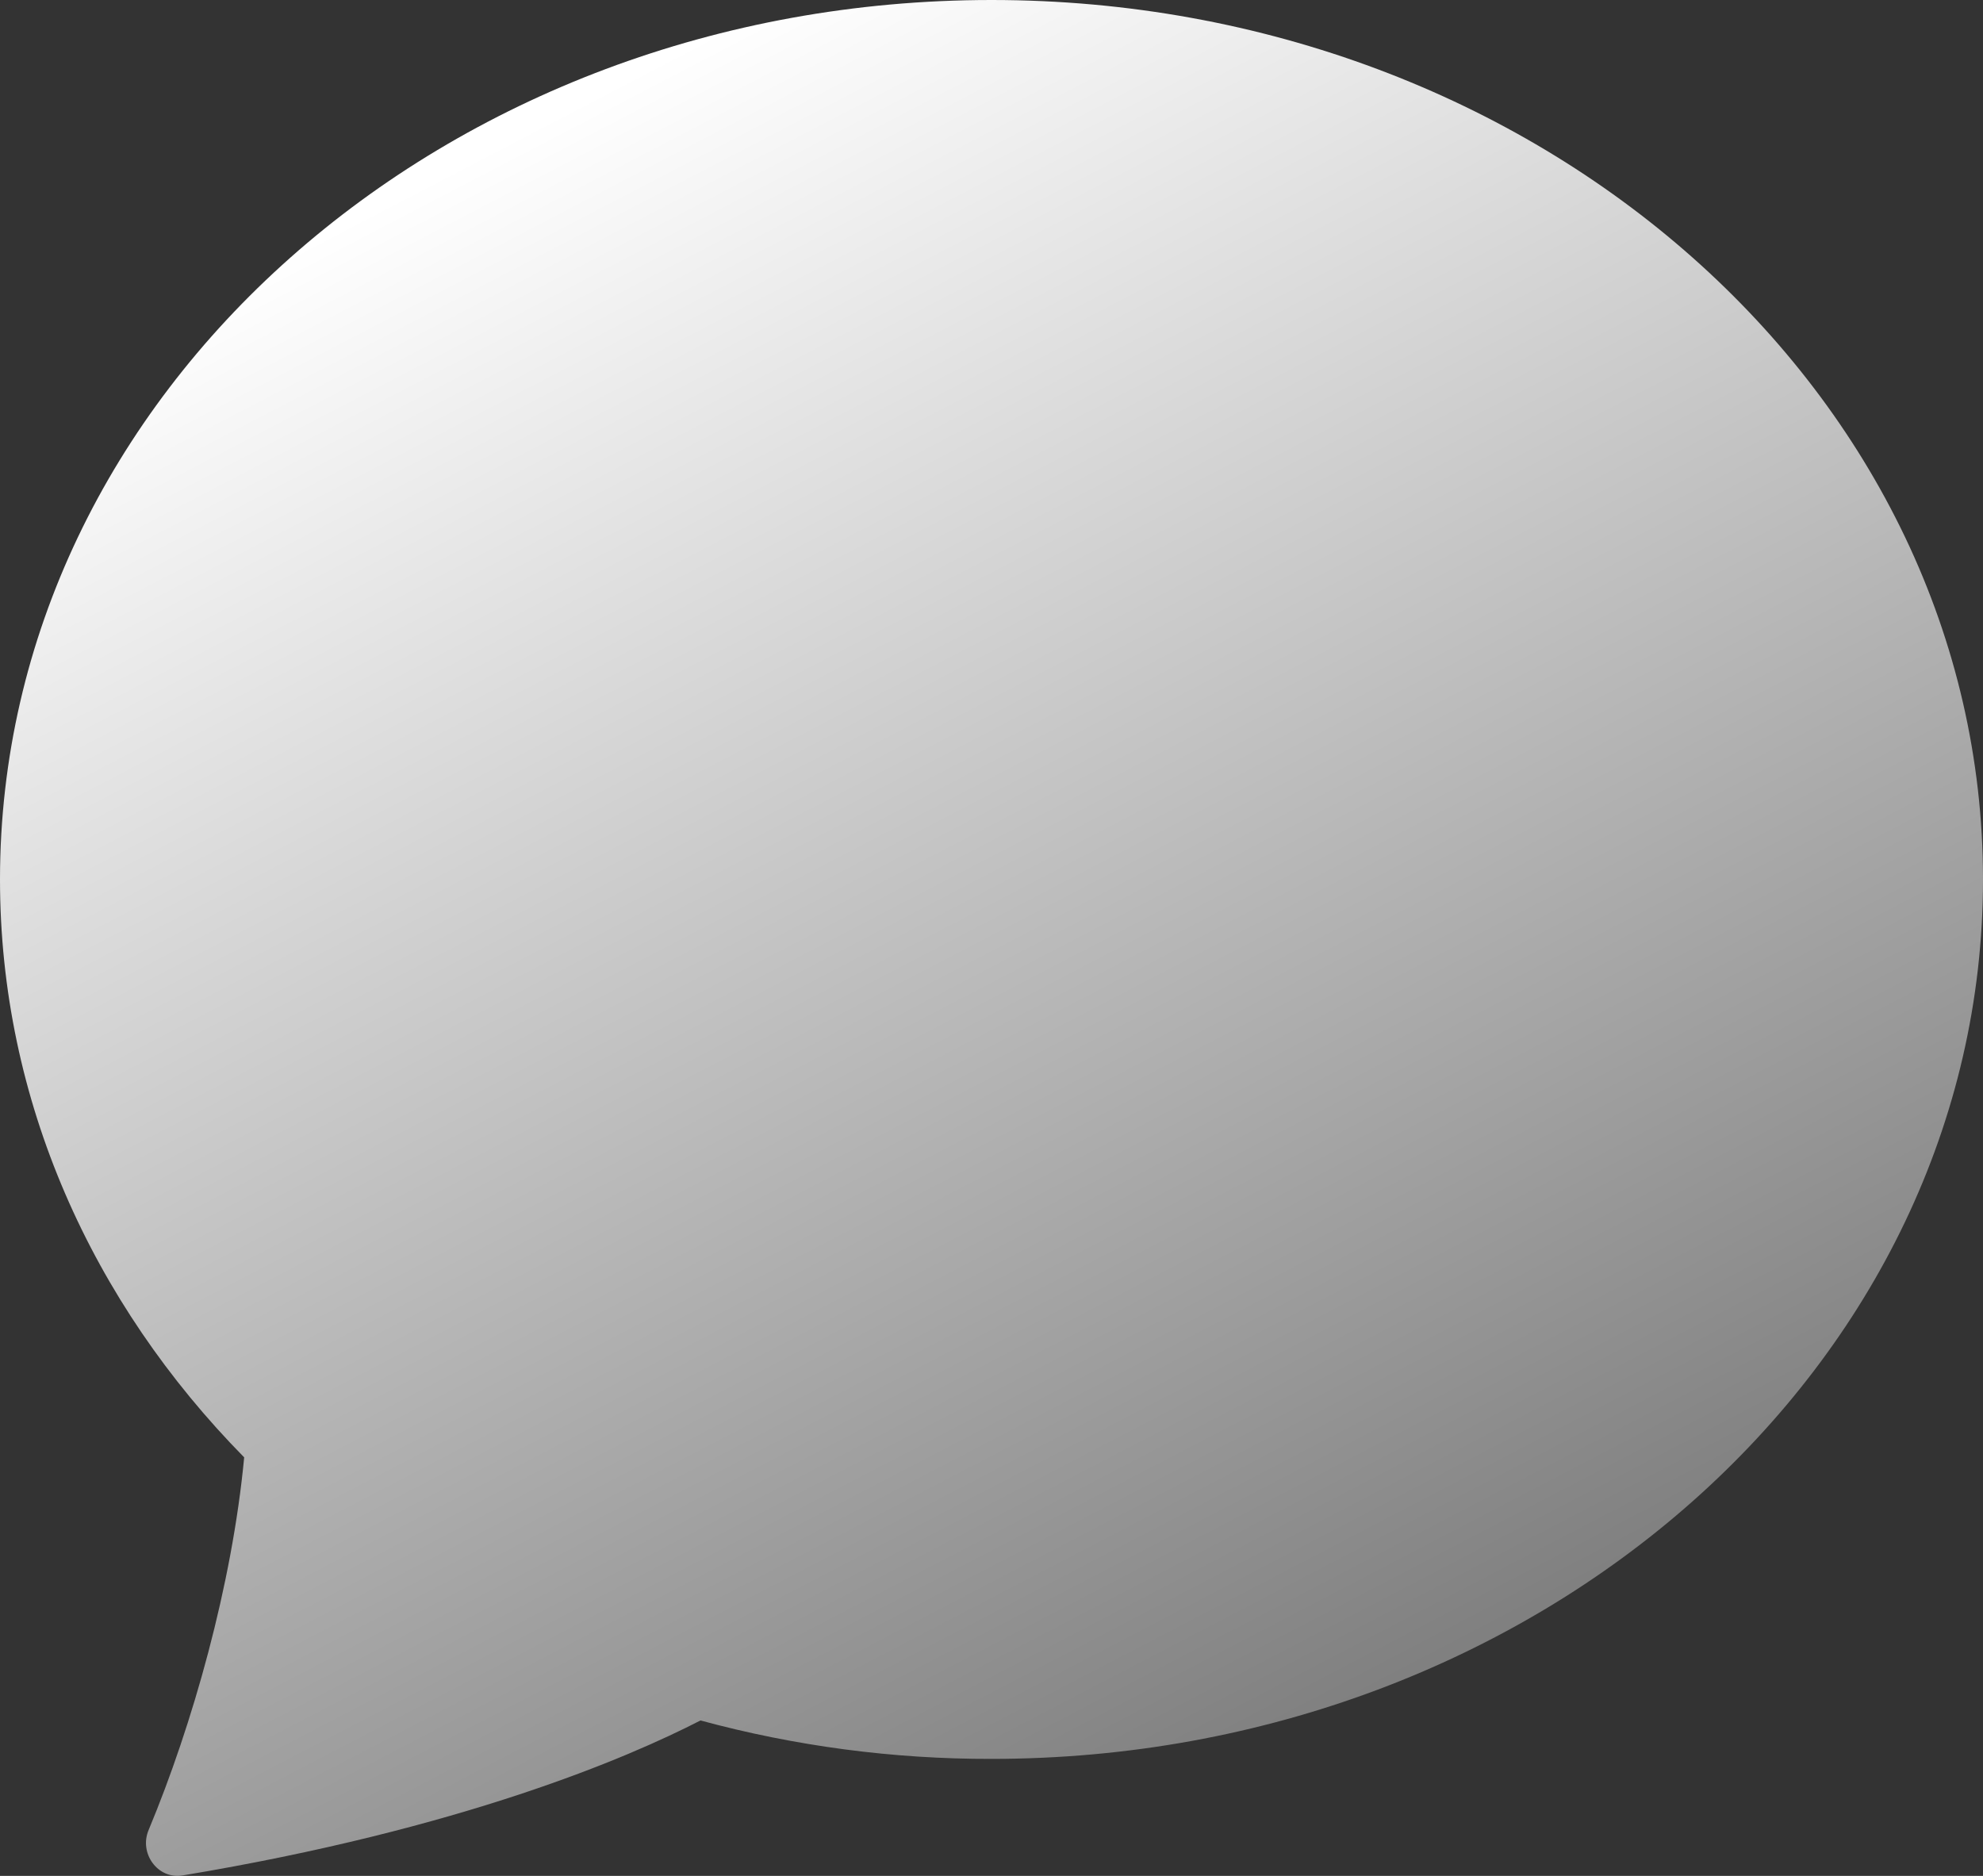 <svg width="37" height="35" viewBox="0 0 37 35" fill="none" xmlns="http://www.w3.org/2000/svg">
<rect x="0" y="0" width="37" height="35" fill="#333333" stroke="none"/>
<path d="M18.5 32.817C28.717 32.817 37 25.471 37 16.409C37 7.346 28.717 0 18.5 0C8.283 0 0 7.346 0 16.409C0 20.534 1.718 24.308 4.556 27.191C4.331 29.573 3.591 32.184 2.773 34.144C2.59 34.58 2.944 35.067 3.404 34.992C8.621 34.125 11.722 32.794 13.07 32.1C14.841 32.58 16.667 32.821 18.5 32.817Z" fill="url(#paint0_linear_821_1319)"/>
<defs>
<linearGradient id="paint0_linear_821_1319" x1="10.091" y1="2.258" x2="27.094" y2="34.904" gradientUnits="userSpaceOnUse">
<stop stop-color="white"/>
<stop offset="1" stop-color="#727272"/>
</linearGradient>
</defs>
</svg>
